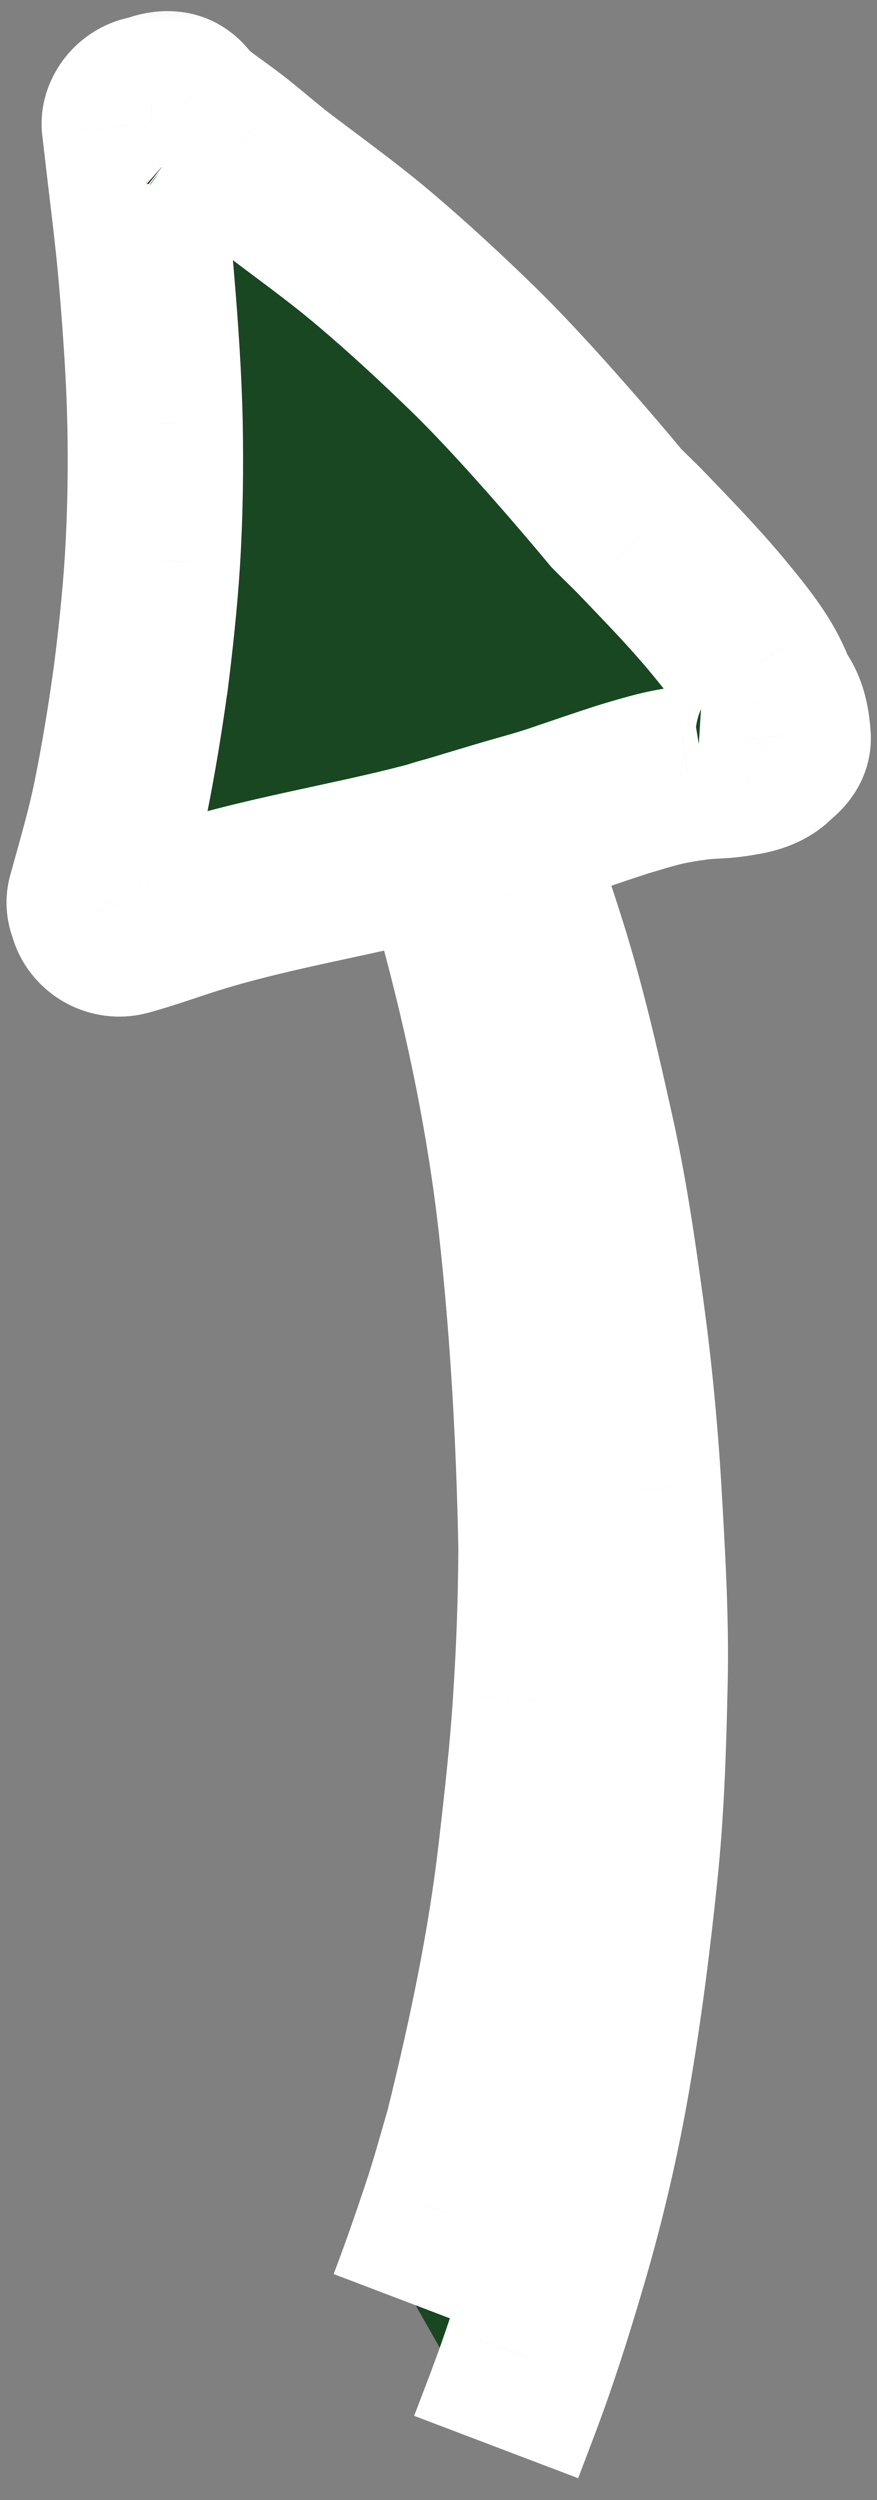 <?xml version="1.0" encoding="UTF-8"?> <svg xmlns="http://www.w3.org/2000/svg" width="20" height="57" viewBox="0 0 20 57" fill="none"><rect x="0" y="0" width="20" height="57" fill="#808080" stroke="none"/><g clip-path="url(#clip0_2264_99)"><path fill-rule="evenodd" clip-rule="evenodd" d="M9.478 52.56C9.743 51.862 9.986 51.165 10.221 50.459C10.43 49.841 10.601 49.216 10.781 48.591C11.296 46.5 11.746 44.391 11.993 42.247C12.126 41.092 12.255 39.939 12.329 38.777C12.405 37.627 12.445 36.487 12.453 35.334C12.406 32.869 12.274 30.408 12.003 27.956C11.741 25.579 11.251 23.216 10.624 20.91C10.633 20.937 10.641 20.965 10.65 20.993C10.635 20.94 10.62 20.888 10.604 20.834C10.603 20.83 10.602 20.826 10.601 20.823C10.601 20.826 10.602 20.828 10.603 20.831C10.453 20.308 10.303 19.785 10.145 19.263C10.019 19.298 9.896 19.341 9.77 19.375C7.87 19.876 5.92 20.157 4.054 20.782C3.654 20.915 3.258 21.05 2.856 21.161C2.738 21.192 2.621 21.181 2.516 21.139C2.365 21.078 2.243 20.951 2.198 20.786C2.195 20.777 2.198 20.77 2.196 20.761C2.152 20.68 2.134 20.584 2.161 20.488C2.372 19.718 2.601 18.951 2.758 18.168C2.937 17.276 3.083 16.383 3.207 15.481C3.203 15.521 3.198 15.557 3.193 15.597C3.314 14.652 3.418 13.707 3.477 12.759C3.541 11.723 3.555 10.688 3.535 9.652C3.511 8.585 3.437 7.518 3.349 6.455C3.264 5.401 3.121 4.349 3.002 3.298L2.951 2.861C2.928 2.636 3.124 2.421 3.328 2.364C3.367 2.355 3.406 2.359 3.445 2.357C3.649 2.214 3.959 2.207 4.13 2.404C4.238 2.539 4.361 2.651 4.491 2.759C4.478 2.749 4.465 2.739 4.45 2.728C4.465 2.74 4.48 2.752 4.496 2.764C4.516 2.779 4.538 2.797 4.559 2.814C4.543 2.8 4.527 2.787 4.51 2.774C4.794 2.988 5.087 3.187 5.363 3.409C5.637 3.632 5.908 3.86 6.185 4.085C6.973 4.69 7.782 5.262 8.541 5.906C9.32 6.566 10.071 7.261 10.803 7.974C11.553 8.712 12.256 9.497 12.948 10.286C13.322 10.716 13.692 11.147 14.055 11.584C14.249 11.783 14.454 11.971 14.646 12.173C15.233 12.786 15.829 13.397 16.37 14.049C16.666 14.41 16.966 14.771 17.21 15.169C17.337 15.378 17.456 15.612 17.535 15.847C17.593 15.931 17.655 16.015 17.7 16.109C17.804 16.32 17.835 16.547 17.856 16.775C17.875 16.945 17.766 17.093 17.621 17.179C17.478 17.364 17.234 17.446 17.008 17.492C16.826 17.529 16.641 17.555 16.455 17.569C16.278 17.58 16.101 17.585 15.925 17.605C15.951 17.601 15.977 17.597 16.003 17.592C15.97 17.597 15.938 17.601 15.904 17.607C15.828 17.619 15.752 17.631 15.676 17.64C15.422 17.68 15.17 17.724 14.922 17.792C14.676 17.856 14.432 17.93 14.187 18.005C13.694 18.163 13.203 18.335 12.709 18.502C12.271 18.649 11.826 18.764 11.383 18.896C11.714 19.846 12.045 20.796 12.342 21.757C12.756 23.1 13.067 24.469 13.373 25.839C13.674 27.179 13.869 28.533 14.056 29.894C14.24 31.241 14.371 32.608 14.453 33.969C14.537 35.448 14.63 36.93 14.594 38.415C14.562 39.839 14.517 41.266 14.369 42.685C14.21 44.214 14.019 45.733 13.758 47.254C13.515 48.676 13.183 50.105 12.778 51.492C12.556 52.249 12.327 52.995 12.071 53.742C11.839 54.433 11.573 55.112 11.314 55.792" fill="#194722"></path><mask id="mask0_2264_99" style="mask-type:luminance" maskUnits="userSpaceOnUse" x="-17" y="-1" width="49" height="59"><path d="M31.869 -0.738H-16.531V57.609H31.869V-0.738Z" fill="white"></path><path fill-rule="evenodd" clip-rule="evenodd" d="M9.478 52.56C9.743 51.862 9.986 51.165 10.221 50.459C10.43 49.841 10.601 49.216 10.781 48.591C11.296 46.5 11.746 44.391 11.993 42.247C12.126 41.092 12.255 39.939 12.329 38.777C12.405 37.627 12.445 36.487 12.453 35.334C12.406 32.869 12.274 30.408 12.003 27.956C11.741 25.579 11.251 23.216 10.624 20.91C10.633 20.937 10.641 20.965 10.65 20.993C10.635 20.94 10.62 20.888 10.604 20.834C10.603 20.83 10.602 20.826 10.601 20.823C10.601 20.826 10.602 20.828 10.603 20.831C10.453 20.308 10.303 19.785 10.145 19.263C10.019 19.298 9.896 19.341 9.77 19.375C7.87 19.876 5.92 20.157 4.054 20.782C3.654 20.915 3.258 21.05 2.856 21.161C2.738 21.192 2.621 21.181 2.516 21.139C2.365 21.078 2.243 20.951 2.198 20.786C2.195 20.777 2.198 20.77 2.196 20.761C2.152 20.68 2.134 20.584 2.161 20.488C2.372 19.718 2.601 18.951 2.758 18.168C2.937 17.276 3.083 16.383 3.207 15.481C3.203 15.521 3.198 15.557 3.193 15.597C3.314 14.652 3.418 13.707 3.477 12.759C3.541 11.723 3.555 10.688 3.535 9.652C3.511 8.585 3.437 7.518 3.349 6.455C3.264 5.401 3.121 4.349 3.002 3.298L2.951 2.861C2.928 2.636 3.124 2.421 3.328 2.364C3.367 2.355 3.406 2.359 3.445 2.357C3.649 2.214 3.959 2.207 4.13 2.404C4.238 2.539 4.361 2.651 4.491 2.759C4.478 2.749 4.465 2.739 4.45 2.728C4.465 2.74 4.48 2.752 4.496 2.764C4.516 2.779 4.538 2.797 4.559 2.814C4.543 2.8 4.527 2.787 4.51 2.774C4.794 2.988 5.087 3.187 5.363 3.409C5.637 3.632 5.908 3.86 6.185 4.085C6.973 4.69 7.782 5.262 8.541 5.906C9.32 6.566 10.071 7.261 10.803 7.974C11.553 8.712 12.256 9.497 12.948 10.286C13.322 10.716 13.692 11.147 14.055 11.584C14.249 11.783 14.454 11.971 14.646 12.173C15.233 12.786 15.829 13.397 16.37 14.049C16.666 14.41 16.966 14.771 17.21 15.169C17.337 15.378 17.456 15.612 17.535 15.847C17.593 15.931 17.655 16.015 17.7 16.109C17.804 16.32 17.835 16.547 17.856 16.775C17.875 16.945 17.766 17.093 17.621 17.179C17.478 17.364 17.234 17.446 17.008 17.492C16.826 17.529 16.641 17.555 16.455 17.569C16.278 17.58 16.101 17.585 15.925 17.605C15.951 17.601 15.977 17.597 16.003 17.592C15.97 17.597 15.938 17.601 15.904 17.607C15.828 17.619 15.752 17.631 15.676 17.64C15.422 17.68 15.17 17.724 14.922 17.792C14.676 17.856 14.432 17.93 14.187 18.005C13.694 18.163 13.203 18.335 12.709 18.502C12.271 18.649 11.826 18.764 11.383 18.896C11.714 19.846 12.045 20.796 12.342 21.757C12.756 23.1 13.067 24.469 13.373 25.839C13.674 27.179 13.869 28.533 14.056 29.894C14.24 31.241 14.371 32.608 14.453 33.969C14.537 35.448 14.63 36.93 14.594 38.415C14.562 39.839 14.517 41.266 14.369 42.685C14.21 44.214 14.019 45.733 13.758 47.254C13.515 48.676 13.183 50.105 12.778 51.492C12.556 52.249 12.327 52.995 12.071 53.742C11.839 54.433 11.573 55.112 11.314 55.792" fill="black"></path></mask><g mask="url(#mask0_2264_99)"><path d="M10.222 50.459L8.325 49.826L8.327 49.819L10.222 50.459ZM10.781 48.591L12.723 49.069L12.714 49.107L12.703 49.145L10.781 48.591ZM12.329 38.777L10.334 38.651L10.334 38.645L12.329 38.777ZM12.453 35.334L14.453 35.296L14.454 35.322L14.453 35.347L12.453 35.334ZM10.625 20.91L8.695 21.434L12.534 20.315L10.625 20.91ZM10.65 20.993L12.576 20.452L8.743 21.597L10.65 20.993ZM10.605 20.834L12.446 20.052L12.49 20.157L12.522 20.266L10.605 20.834ZM10.602 20.823L8.605 20.698L12.56 20.417L10.602 20.823ZM10.604 20.831L12.526 20.28L8.763 21.613L10.604 20.831ZM10.146 19.263L9.62 17.334L11.495 16.823L12.059 18.682L10.146 19.263ZM9.77 19.375L10.284 21.308L10.28 21.309L9.77 19.375ZM4.054 20.782L4.689 22.679L4.685 22.68L4.054 20.782ZM2.856 21.161L3.384 23.09L3.372 23.093L2.856 21.161ZM2.198 20.786L4.094 20.148L4.113 20.206L4.129 20.264L2.198 20.786ZM2.197 20.761L3.95 19.799L4.109 20.088L4.166 20.413L2.197 20.761ZM2.161 20.488L4.09 21.017L4.088 21.026L2.161 20.488ZM2.758 18.168L0.797 17.775L0.797 17.774L2.758 18.168ZM3.207 15.481L1.226 15.208L5.2 15.652L3.207 15.481ZM3.194 15.597L5.178 15.851L1.206 15.379L3.194 15.597ZM3.478 12.759L5.474 12.881L5.474 12.884L3.478 12.759ZM3.536 9.652L5.535 9.608L5.535 9.615L3.536 9.652ZM3.349 6.455L1.356 6.621L1.355 6.615L3.349 6.455ZM3.002 3.298L4.989 3.066L4.989 3.073L3.002 3.298ZM2.951 2.861L0.965 3.093L0.963 3.076L0.961 3.059L2.951 2.861ZM3.329 2.364L2.794 0.437L2.824 0.429L2.855 0.421L3.329 2.364ZM3.446 2.357L4.597 3.993L4.11 4.336L3.514 4.356L3.446 2.357ZM4.13 2.404L5.643 1.096L5.665 1.122L5.686 1.148L4.13 2.404ZM4.491 2.759L5.774 1.225L3.223 4.306L4.491 2.759ZM4.45 2.728L3.177 4.27L5.668 1.142L4.45 2.728ZM4.496 2.764L5.693 1.161L5.705 1.17L5.718 1.18L4.496 2.764ZM4.559 2.814L5.879 1.311L3.28 4.352L4.559 2.814ZM4.51 2.774L3.28 4.352L5.713 1.176L4.51 2.774ZM5.364 3.409L6.615 1.849L6.622 1.854L6.629 1.86L5.364 3.409ZM6.185 4.085L4.967 5.671L4.947 5.655L4.928 5.64L6.185 4.085ZM8.542 5.906L7.249 7.432L7.247 7.431L8.542 5.906ZM10.804 7.974L12.198 6.54L12.206 6.548L10.804 7.974ZM12.949 10.286L14.452 8.967L14.459 8.974L12.949 10.286ZM14.055 11.584L12.623 12.98L12.568 12.923L12.517 12.862L14.055 11.584ZM14.646 12.173L13.203 13.557L13.199 13.553L14.646 12.173ZM16.37 14.049L17.909 12.772L17.914 12.778L16.37 14.049ZM17.211 15.169L18.915 14.122L18.919 14.129L17.211 15.169ZM17.535 15.847L15.88 16.97L15.727 16.743L15.64 16.484L17.535 15.847ZM17.7 16.109L15.907 16.994L15.903 16.985L15.899 16.977L17.7 16.109ZM17.856 16.775L15.869 17.001L15.867 16.981L15.865 16.961L17.856 16.775ZM17.622 17.179L16.043 15.951L16.275 15.653L16.6 15.46L17.622 17.179ZM17.009 17.492L17.414 19.451L17.405 19.453L17.396 19.454L17.009 17.492ZM16.456 17.569L16.601 19.564L16.593 19.564L16.585 19.565L16.456 17.569ZM15.926 17.605L16.145 19.593L15.627 15.627L15.926 17.605ZM16.003 17.592L15.712 15.613L16.367 19.559L16.003 17.592ZM15.904 17.607L16.246 19.578L16.155 19.593L16.064 19.601L15.904 17.607ZM15.904 17.607L16.029 15.611L16.225 19.581L15.904 17.607ZM15.676 17.64L15.369 15.664L15.402 15.659L15.436 15.655L15.676 17.64ZM14.923 17.792L15.454 19.72L15.442 19.723L15.43 19.726L14.923 17.792ZM14.187 18.005L13.575 16.101L13.589 16.096L13.603 16.092L14.187 18.005ZM12.709 18.502L13.351 20.396L13.345 20.399L12.709 18.502ZM11.383 18.896L9.495 19.554L8.807 17.58L10.809 16.98L11.383 18.896ZM13.373 25.839L11.422 26.278L11.421 26.275L13.373 25.839ZM14.453 33.969L16.45 33.848L16.45 33.855L14.453 33.969ZM14.594 38.415L12.595 38.371L12.595 38.367L14.594 38.415ZM14.369 42.685L12.38 42.479L12.38 42.477L14.369 42.685ZM13.758 47.254L11.787 46.918L11.787 46.916L13.758 47.254ZM12.778 51.492L14.698 52.053L14.697 52.054L12.778 51.492ZM12.072 53.742L10.176 53.104L10.179 53.095L12.072 53.742ZM7.609 51.848C7.861 51.185 8.095 50.516 8.325 49.826L12.119 51.093C11.878 51.813 11.626 52.539 11.347 53.272L7.609 51.848ZM8.327 49.819C8.517 49.257 8.669 48.699 8.86 48.037L12.703 49.145C12.534 49.733 12.345 50.425 12.117 51.099L8.327 49.819ZM8.839 48.113C9.346 46.057 9.773 44.041 10.006 42.018L13.98 42.476C13.719 44.741 13.247 46.943 12.723 49.069L8.839 48.113ZM10.006 42.018C10.14 40.861 10.264 39.755 10.334 38.651L14.325 38.904C14.248 40.124 14.113 41.323 13.98 42.476L10.006 42.018ZM10.334 38.645C10.408 37.536 10.446 36.436 10.453 35.321L14.453 35.347C14.446 36.538 14.404 37.718 14.325 38.91L10.334 38.645ZM10.454 35.372C10.408 32.952 10.278 30.554 10.015 28.176L13.991 27.736C14.271 30.263 14.405 32.786 14.453 35.296L10.454 35.372ZM10.015 28.176C9.767 25.923 9.3 23.664 8.695 21.434L12.555 20.385C13.202 22.769 13.715 25.235 13.991 27.736L10.015 28.176ZM12.534 20.315C12.542 20.34 12.55 20.366 12.553 20.375C12.557 20.389 12.557 20.391 12.557 20.39L8.743 21.597C8.734 21.567 8.726 21.541 8.722 21.527C8.719 21.518 8.718 21.514 8.717 21.509C8.715 21.505 8.715 21.504 8.715 21.504L12.534 20.315ZM8.725 21.534C8.707 21.472 8.698 21.438 8.687 21.402L12.522 20.266C12.543 20.337 12.563 20.407 12.576 20.452L8.725 21.534ZM8.764 21.615C8.718 21.509 8.689 21.414 8.67 21.341C8.661 21.306 8.654 21.278 8.65 21.259C8.648 21.249 8.646 21.241 8.645 21.236C8.644 21.234 8.644 21.232 8.644 21.23C8.643 21.229 8.643 21.228 8.643 21.228L12.56 20.417C12.563 20.43 12.531 20.253 12.446 20.052L8.764 21.615ZM12.598 20.947C12.631 20.414 12.424 20.001 12.445 20.05L8.763 21.613C8.763 21.613 8.762 21.612 8.762 21.611C8.762 21.611 8.761 21.61 8.761 21.608C8.76 21.606 8.758 21.602 8.756 21.597C8.752 21.588 8.746 21.572 8.738 21.553C8.724 21.515 8.701 21.453 8.678 21.374C8.632 21.209 8.588 20.977 8.605 20.698L12.598 20.947ZM8.681 21.382C8.53 20.856 8.385 20.348 8.232 19.844L12.059 18.682C12.223 19.221 12.377 19.759 12.526 20.28L8.681 21.382ZM10.671 21.193C10.65 21.199 10.625 21.206 10.553 21.229C10.495 21.247 10.394 21.279 10.284 21.308L9.257 17.442C9.273 17.438 9.296 17.431 9.362 17.41C9.416 17.393 9.515 17.362 9.62 17.334L10.671 21.193ZM10.28 21.309C9.278 21.573 8.245 21.784 7.33 21.985C6.384 22.193 5.516 22.402 4.689 22.679L3.419 18.885C4.458 18.538 5.498 18.293 6.469 18.079C7.47 17.858 8.363 17.677 9.261 17.441L10.28 21.309ZM4.685 22.68C4.313 22.804 3.852 22.962 3.384 23.09L2.328 19.232C2.665 19.139 2.996 19.026 3.423 18.884L4.685 22.68ZM3.372 23.093C2.81 23.243 2.248 23.188 1.767 22.993L3.266 19.285C2.994 19.175 2.668 19.141 2.34 19.229L3.372 23.093ZM1.767 22.993C1.083 22.717 0.489 22.125 0.268 21.308L4.129 20.264C3.997 19.776 3.648 19.439 3.266 19.285L1.767 22.993ZM0.303 21.424C0.177 21.05 0.197 20.732 0.199 20.688C0.199 20.684 0.199 20.681 0.199 20.68C0.199 20.679 0.199 20.678 0.199 20.678C0.199 20.678 0.199 20.677 0.199 20.678C0.199 20.677 0.199 20.681 0.199 20.686C0.199 20.698 0.197 20.727 0.197 20.763C0.197 20.84 0.201 20.961 0.227 21.108L4.166 20.413C4.193 20.565 4.198 20.691 4.197 20.772C4.197 20.81 4.196 20.841 4.196 20.855C4.195 20.861 4.195 20.867 4.195 20.867C4.195 20.869 4.195 20.865 4.195 20.86C4.197 20.823 4.217 20.514 4.094 20.148L0.303 21.424ZM0.443 21.723C0.191 21.262 0.046 20.628 0.235 19.951L4.088 21.026C4.224 20.539 4.115 20.099 3.95 19.799L0.443 21.723ZM0.232 19.96C0.46 19.13 0.658 18.469 0.797 17.775L4.719 18.561C4.544 19.434 4.285 20.307 4.09 21.017L0.232 19.96ZM0.797 17.774C0.967 16.929 1.107 16.077 1.226 15.208L5.189 15.753C5.06 16.689 4.907 17.623 4.719 18.562L0.797 17.774ZM5.2 15.652C5.195 15.714 5.188 15.765 5.185 15.791C5.184 15.797 5.183 15.804 5.183 15.808C5.182 15.812 5.182 15.815 5.182 15.817C5.181 15.821 5.181 15.819 5.182 15.815L1.206 15.379C1.208 15.355 1.211 15.334 1.213 15.319C1.214 15.311 1.215 15.304 1.215 15.299C1.216 15.293 1.216 15.29 1.217 15.287C1.218 15.275 1.216 15.289 1.215 15.31L5.2 15.652ZM1.21 15.343C1.328 14.42 1.426 13.523 1.482 12.633L5.474 12.884C5.41 13.893 5.301 14.883 5.178 15.851L1.21 15.343ZM1.481 12.636C1.541 11.664 1.555 10.683 1.536 9.69L5.535 9.615C5.555 10.693 5.541 11.783 5.474 12.881L1.481 12.636ZM1.536 9.697C1.514 8.689 1.443 7.669 1.356 6.621L5.342 6.288C5.432 7.368 5.51 8.48 5.535 9.608L1.536 9.697ZM1.355 6.615C1.274 5.604 1.141 4.635 1.015 3.523L4.989 3.073C5.101 4.063 5.255 5.199 5.342 6.295L1.355 6.615ZM1.016 3.53L0.965 3.093L4.938 2.629L4.989 3.066L1.016 3.53ZM0.961 3.059C0.885 2.298 1.186 1.682 1.497 1.295C1.806 0.911 2.252 0.587 2.794 0.437L3.864 4.291C4.201 4.198 4.447 4.01 4.613 3.804C4.781 3.595 4.995 3.199 4.941 2.662L0.961 3.059ZM2.855 0.421C3.085 0.365 3.275 0.359 3.353 0.358C3.375 0.358 3.393 0.358 3.404 0.358C3.41 0.358 3.415 0.358 3.418 0.358C3.423 0.358 3.422 0.358 3.425 0.358C3.433 0.358 3.409 0.358 3.377 0.359L3.514 4.356C3.463 4.358 3.419 4.358 3.408 4.358C3.385 4.358 3.403 4.358 3.42 4.358C3.459 4.357 3.61 4.354 3.803 4.307L2.855 0.421ZM2.295 0.722C3.084 0.166 4.615 -0.093 5.643 1.096L2.617 3.712C2.954 4.103 3.393 4.239 3.721 4.252C4.033 4.264 4.337 4.176 4.597 3.993L2.295 0.722ZM5.686 1.148C5.679 1.139 5.679 1.14 5.692 1.153C5.706 1.166 5.73 1.188 5.774 1.225L3.208 4.294C3.04 4.153 2.802 3.944 2.574 3.661L5.686 1.148ZM3.223 4.306C3.234 4.315 3.244 4.323 3.25 4.328C3.256 4.332 3.26 4.335 3.261 4.336C3.261 4.336 3.261 4.336 3.26 4.335C3.259 4.334 3.258 4.334 3.257 4.333C3.257 4.333 3.255 4.332 3.254 4.331C3.25 4.327 3.241 4.321 3.232 4.314L5.668 1.142C5.666 1.14 5.666 1.14 5.668 1.142C5.669 1.142 5.676 1.147 5.682 1.152C5.696 1.162 5.725 1.185 5.76 1.213L3.223 4.306ZM5.723 1.185C5.704 1.169 5.691 1.16 5.693 1.161L3.3 4.366C3.27 4.344 3.227 4.311 3.177 4.27L5.723 1.185ZM5.718 1.18C5.754 1.208 5.795 1.241 5.838 1.276L3.28 4.352C3.282 4.353 3.282 4.353 3.28 4.352C3.279 4.35 3.276 4.349 3.275 4.347L5.718 1.18ZM3.239 4.316C3.246 4.322 3.253 4.329 3.261 4.336C3.269 4.342 3.275 4.348 3.28 4.352L5.74 1.196C5.786 1.232 5.832 1.27 5.879 1.311L3.239 4.316ZM5.713 1.176C5.878 1.3 6.325 1.615 6.615 1.849L4.112 4.968C3.85 4.759 3.712 4.676 3.307 4.371L5.713 1.176ZM6.629 1.86C6.95 2.122 7.155 2.297 7.443 2.529L4.928 5.64C4.661 5.424 4.325 5.143 4.098 4.957L6.629 1.86ZM7.403 2.498C8.106 3.038 9.029 3.697 9.836 4.381L7.247 7.431C6.536 6.827 5.842 6.342 4.967 5.671L7.403 2.498ZM9.834 4.38C10.658 5.077 11.443 5.806 12.198 6.54L9.409 9.408C8.699 8.717 7.983 8.054 7.249 7.432L9.834 4.38ZM12.206 6.548C13.012 7.341 13.756 8.173 14.452 8.967L11.445 11.605C10.758 10.821 10.096 10.082 9.401 9.4L12.206 6.548ZM14.459 8.974C14.838 9.41 15.218 9.853 15.593 10.306L12.517 12.862C12.167 12.441 11.808 12.022 11.439 11.597L14.459 8.974ZM15.487 10.187C15.563 10.266 15.643 10.343 15.749 10.447C15.849 10.544 15.971 10.664 16.094 10.793L13.199 13.553C13.13 13.481 13.053 13.405 12.954 13.308C12.861 13.217 12.741 13.101 12.623 12.98L15.487 10.187ZM16.09 10.789C16.658 11.381 17.312 12.052 17.909 12.772L14.831 15.326C14.346 14.742 13.809 14.19 13.203 13.557L16.09 10.789ZM17.914 12.778C18.19 13.114 18.585 13.585 18.915 14.122L15.506 16.215C15.348 15.958 15.143 15.706 14.826 15.32L17.914 12.778ZM18.919 14.129C19.098 14.423 19.292 14.795 19.431 15.21L15.64 16.484C15.621 16.43 15.578 16.332 15.502 16.208L18.919 14.129ZM19.191 14.724C19.199 14.736 19.205 14.745 19.225 14.774C19.242 14.798 19.266 14.834 19.293 14.875C19.346 14.956 19.426 15.082 19.502 15.241L15.899 16.977C15.915 17.011 15.929 17.036 15.938 17.052C15.947 17.067 15.953 17.076 15.952 17.074C15.951 17.073 15.95 17.071 15.947 17.066C15.943 17.061 15.939 17.055 15.933 17.046C15.93 17.042 15.927 17.037 15.923 17.032C15.919 17.026 15.915 17.02 15.911 17.014C15.902 17.002 15.892 16.986 15.88 16.97L19.191 14.724ZM19.494 15.224C19.774 15.792 19.825 16.343 19.848 16.588L15.865 16.961C15.861 16.916 15.858 16.887 15.855 16.866C15.852 16.846 15.851 16.84 15.852 16.844C15.854 16.853 15.867 16.912 15.907 16.994L19.494 15.224ZM19.843 16.548C19.984 17.782 19.182 18.578 18.643 18.898L16.6 15.46C16.35 15.608 15.767 16.109 15.869 17.001L19.843 16.548ZM19.2 18.407C18.585 19.199 17.701 19.392 17.414 19.451L16.604 15.534C16.642 15.526 16.595 15.531 16.508 15.571C16.418 15.613 16.222 15.721 16.043 15.951L19.2 18.407ZM17.396 19.454C17.148 19.503 16.881 19.543 16.601 19.564L16.311 15.574C16.401 15.568 16.504 15.553 16.621 15.53L17.396 19.454ZM16.585 19.565C16.311 19.582 16.264 19.58 16.145 19.593L15.706 15.617C15.94 15.591 16.246 15.578 16.327 15.573L16.585 19.565ZM15.627 15.627C15.631 15.627 15.634 15.626 15.637 15.626C15.639 15.625 15.64 15.625 15.64 15.625L16.367 19.559C16.315 19.568 16.267 19.576 16.224 19.582L15.627 15.627ZM16.295 19.571C16.283 19.572 16.272 19.574 16.265 19.575C16.257 19.576 16.252 19.577 16.247 19.577C16.239 19.579 16.24 19.578 16.246 19.578L15.563 15.636C15.63 15.625 15.706 15.614 15.712 15.613L16.295 19.571ZM16.064 19.601C16.187 19.591 16.282 19.571 16.308 19.566C16.323 19.562 16.337 19.559 16.334 19.56C16.333 19.56 16.332 19.561 16.331 19.561C16.33 19.561 16.328 19.561 16.326 19.562C16.322 19.563 16.315 19.564 16.306 19.566C16.244 19.579 16.038 19.621 15.772 19.604L16.021 15.612C15.758 15.596 15.555 15.637 15.495 15.649C15.487 15.651 15.48 15.652 15.476 15.653C15.474 15.654 15.473 15.654 15.472 15.654C15.471 15.654 15.47 15.655 15.47 15.655C15.47 15.655 15.47 15.655 15.47 15.655C15.468 15.655 15.481 15.652 15.497 15.649C15.525 15.643 15.621 15.623 15.745 15.613L16.064 19.601ZM16.021 15.612C15.979 15.609 15.938 15.608 15.897 15.608C15.856 15.608 15.816 15.609 15.777 15.612C15.699 15.616 15.63 15.625 15.57 15.635C15.512 15.645 15.464 15.655 15.434 15.663C15.418 15.666 15.406 15.67 15.398 15.672C15.394 15.673 15.391 15.673 15.389 15.674C15.388 15.674 15.386 15.675 15.387 15.675C15.386 15.675 15.387 15.675 15.387 15.675C15.386 15.675 15.388 15.674 15.389 15.674C15.391 15.673 15.394 15.673 15.398 15.672C15.406 15.67 15.42 15.666 15.435 15.662C15.467 15.655 15.515 15.644 15.574 15.634C15.634 15.624 15.704 15.615 15.783 15.611C15.822 15.608 15.862 15.607 15.904 15.607C15.945 15.607 15.987 15.608 16.029 15.611L15.78 19.603C15.822 19.606 15.863 19.607 15.904 19.607C15.945 19.607 15.985 19.606 16.023 19.603C16.101 19.599 16.171 19.59 16.23 19.58C16.289 19.57 16.336 19.56 16.367 19.552C16.383 19.549 16.395 19.545 16.402 19.543C16.406 19.543 16.41 19.542 16.411 19.541C16.413 19.541 16.414 19.54 16.414 19.54C16.414 19.54 16.414 19.54 16.414 19.54C16.414 19.54 16.413 19.541 16.411 19.541C16.41 19.542 16.406 19.543 16.402 19.543C16.395 19.545 16.381 19.549 16.365 19.553C16.334 19.56 16.286 19.571 16.227 19.581C16.166 19.591 16.096 19.6 16.018 19.605C15.979 19.607 15.938 19.608 15.897 19.608C15.856 19.608 15.814 19.607 15.772 19.604L16.021 15.612ZM16.225 19.581C16.135 19.596 16.03 19.612 15.917 19.625L15.436 15.655C15.474 15.65 15.521 15.643 15.584 15.633L16.225 19.581ZM15.984 19.616C15.745 19.653 15.586 19.683 15.454 19.72L14.391 15.864C14.754 15.764 15.099 15.706 15.369 15.664L15.984 19.616ZM15.43 19.726C15.227 19.78 15.017 19.843 14.771 19.918L13.603 16.092C13.847 16.017 14.127 15.933 14.415 15.857L15.43 19.726ZM14.8 19.909C14.326 20.061 13.869 20.221 13.351 20.396L12.067 16.608C12.537 16.449 13.062 16.266 13.575 16.101L14.8 19.909ZM13.345 20.399C12.877 20.555 12.289 20.713 11.957 20.812L10.809 16.98C11.363 16.814 11.666 16.742 12.074 16.606L13.345 20.399ZM13.272 18.238C13.601 19.181 13.944 20.166 14.254 21.167L10.431 22.346C10.147 21.426 9.828 20.512 9.495 19.554L13.272 18.238ZM14.254 21.167C14.694 22.596 15.021 24.039 15.325 25.404L11.421 26.275C11.114 24.898 10.819 23.603 10.431 22.346L14.254 21.167ZM15.324 25.4C15.646 26.832 15.851 28.263 16.037 29.622L12.074 30.166C11.887 28.803 11.702 27.525 11.422 26.278L15.324 25.4ZM16.037 29.622C16.23 31.024 16.365 32.441 16.45 33.848L12.457 34.089C12.378 32.775 12.252 31.459 12.074 30.166L16.037 29.622ZM16.45 33.855C16.533 35.309 16.632 36.88 16.593 38.464L12.595 38.367C12.628 36.979 12.542 35.587 12.457 34.082L16.45 33.855ZM16.593 38.46C16.562 39.888 16.516 41.386 16.358 42.893L12.38 42.477C12.519 41.147 12.563 39.791 12.595 38.371L16.593 38.46ZM16.358 42.891C16.197 44.449 16 46.014 15.729 47.592L11.787 46.916C12.038 45.452 12.225 43.979 12.38 42.479L16.358 42.891ZM15.73 47.59C15.474 49.091 15.124 50.595 14.698 52.053L10.858 50.931C11.243 49.615 11.557 48.262 11.787 46.918L15.73 47.59ZM14.697 52.054C14.471 52.827 14.233 53.603 13.964 54.39L10.179 53.095C10.422 52.386 10.642 51.672 10.859 50.93L14.697 52.054ZM13.967 54.381C13.719 55.118 13.433 55.849 13.184 56.503L9.445 55.081C9.713 54.376 9.96 53.747 10.176 53.104L13.967 54.381Z" fill="white"></path></g></g><defs><clipPath id="clip0_2264_99"><rect width="20" height="57" fill="white"></rect></clipPath></defs></svg> 